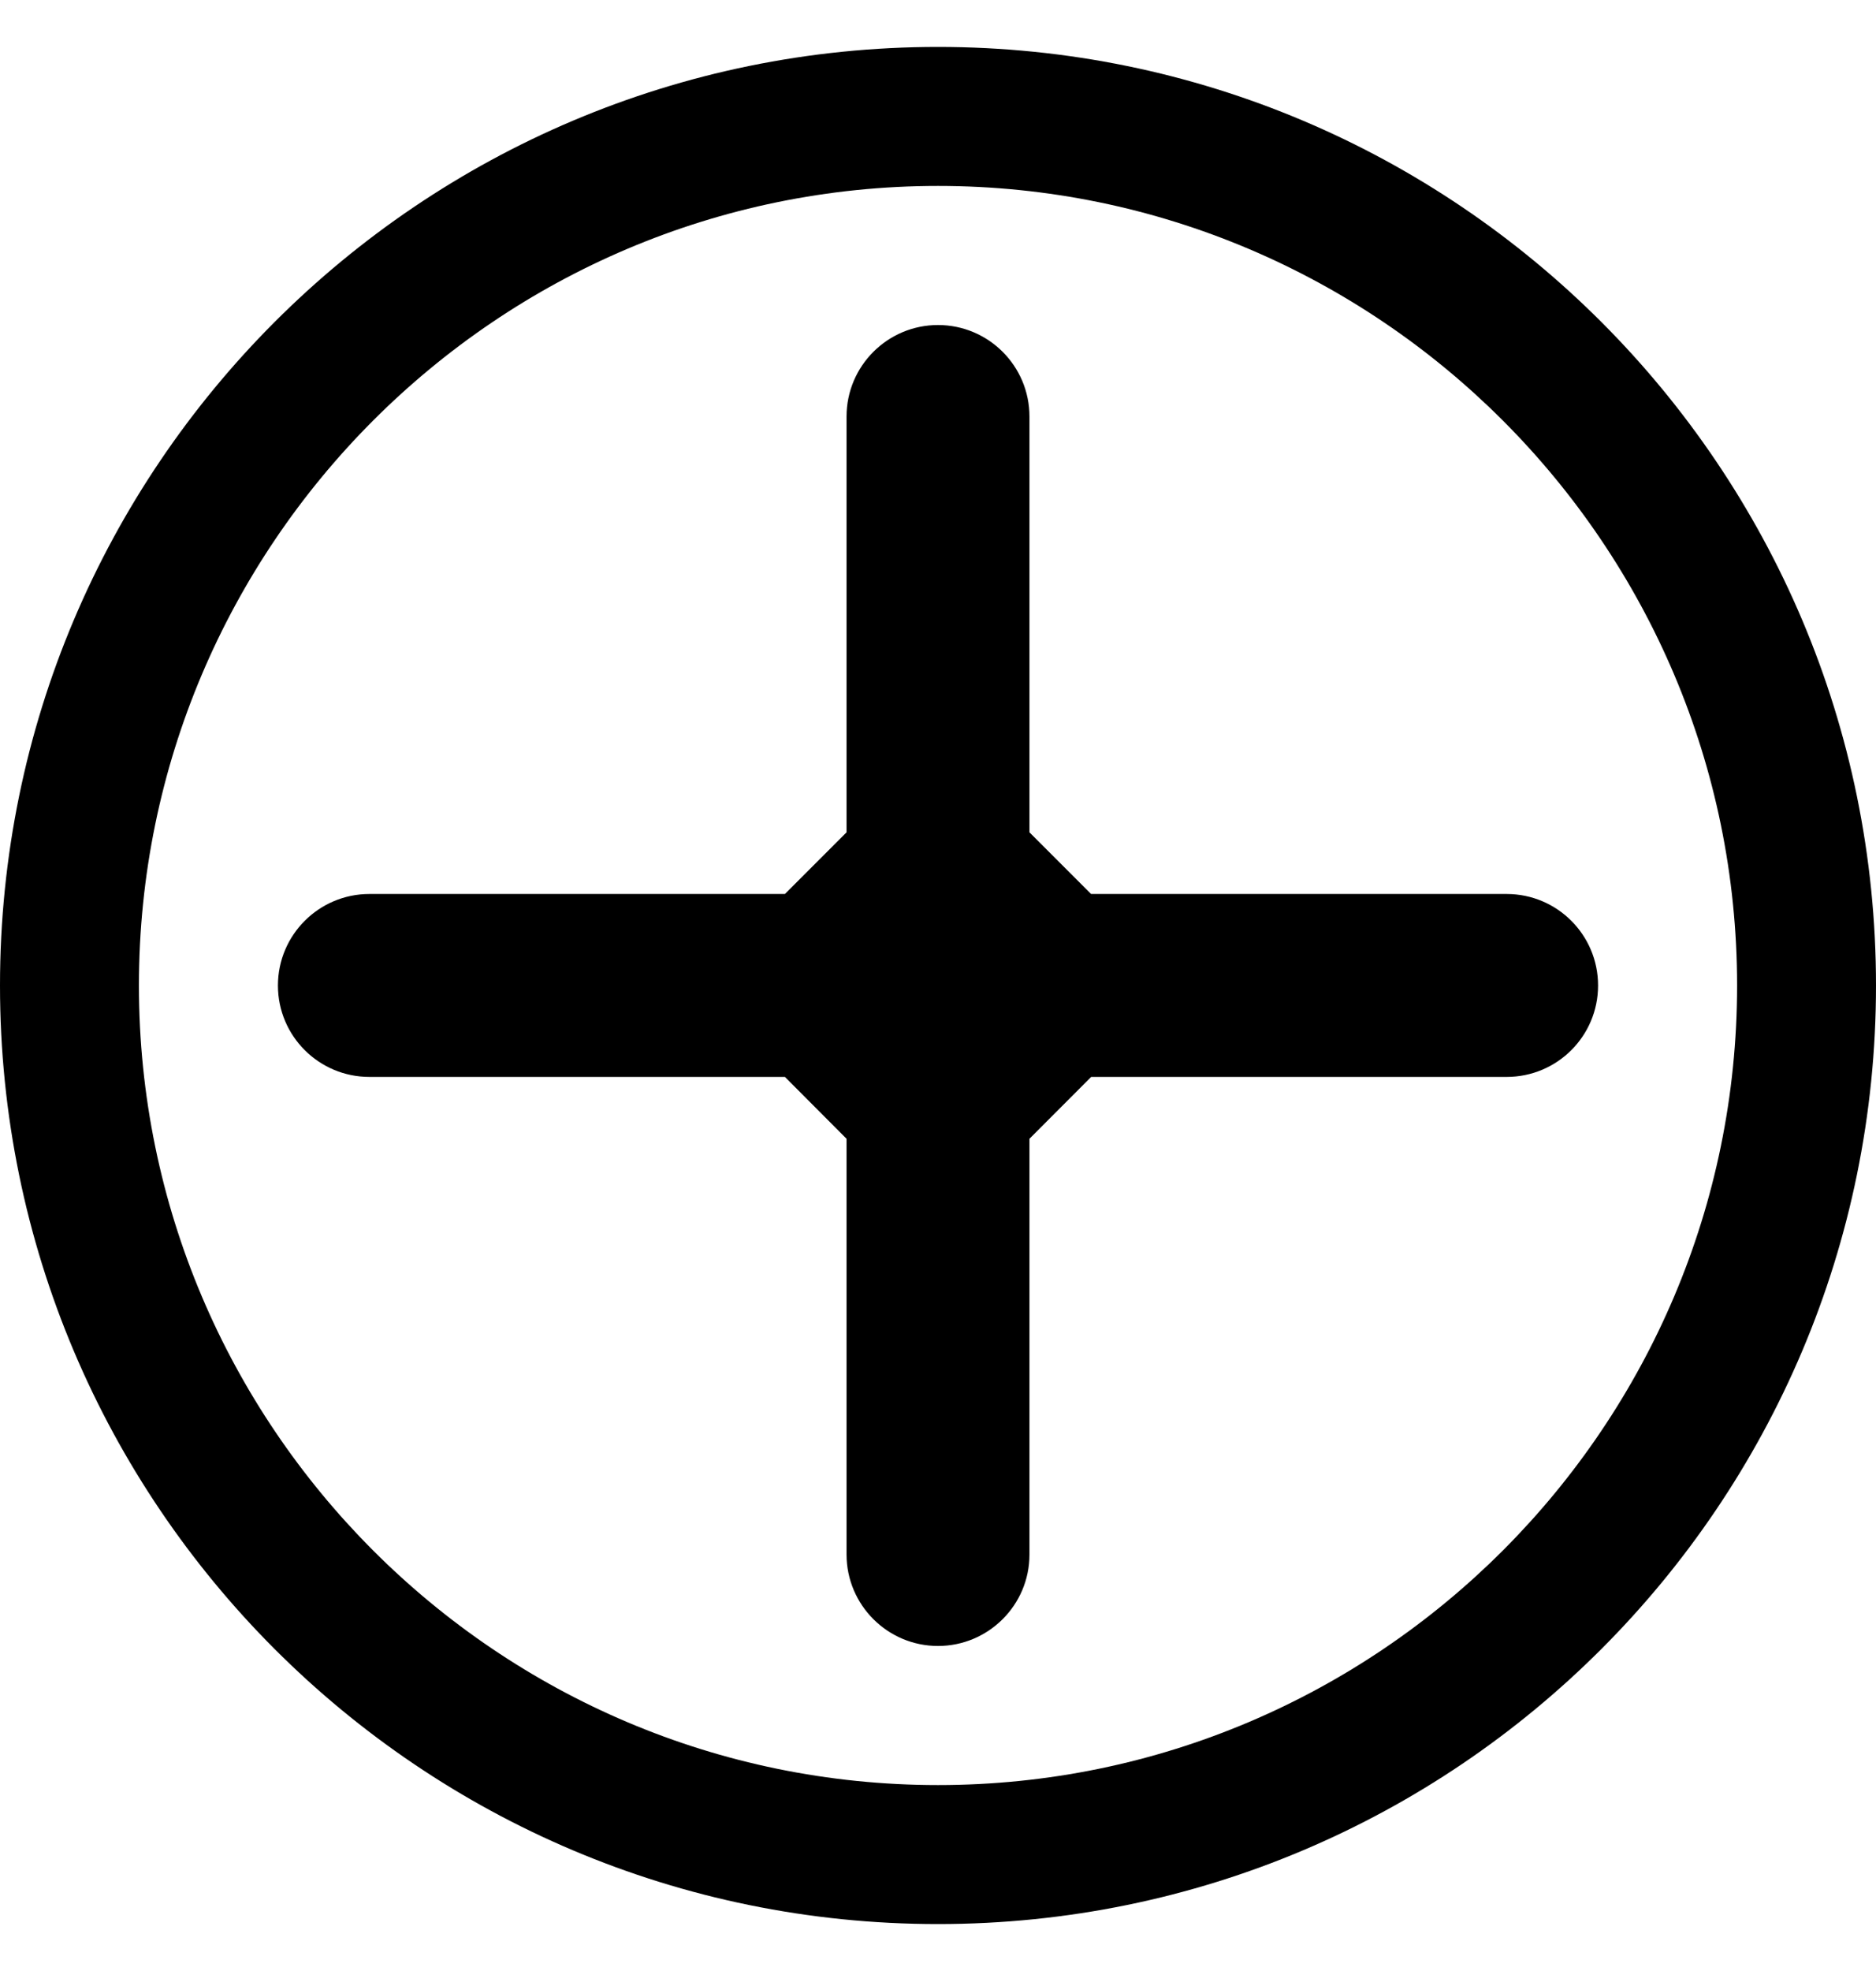 <svg width="20" height="21" viewBox="0 0 20 21" fill="none" xmlns="http://www.w3.org/2000/svg">
<path d="M10 0.5C15.522 0.5 20 4.978 20 10.5C20 16.023 15.522 20.5 10 20.5C4.478 20.5 1.7718e-07 16.023 0 10.5C0 4.978 4.478 0.5 10 0.5ZM10 1.981C5.303 1.981 1.481 5.804 1.481 10.5C1.481 15.197 5.303 19.019 10 19.019C14.697 19.019 18.519 15.197 18.519 10.5C18.519 5.804 14.697 1.981 10 1.981ZM10 3.463C10.538 3.463 10.975 3.899 10.975 4.438V8.868L11.632 9.525H16.064C16.602 9.526 17.037 9.962 17.037 10.5C17.037 11.038 16.602 11.473 16.064 11.474H11.633L10.975 12.133V16.564C10.975 17.101 10.537 17.537 10 17.537C9.463 17.537 9.026 17.101 9.025 16.564V12.133L8.368 11.474H3.938C3.4 11.474 2.963 11.038 2.963 10.5C2.963 9.962 3.4 9.525 3.938 9.525H8.368L9.025 8.868V4.438C9.025 3.899 9.463 3.463 10 3.463Z" fill="black"/>
</svg>
